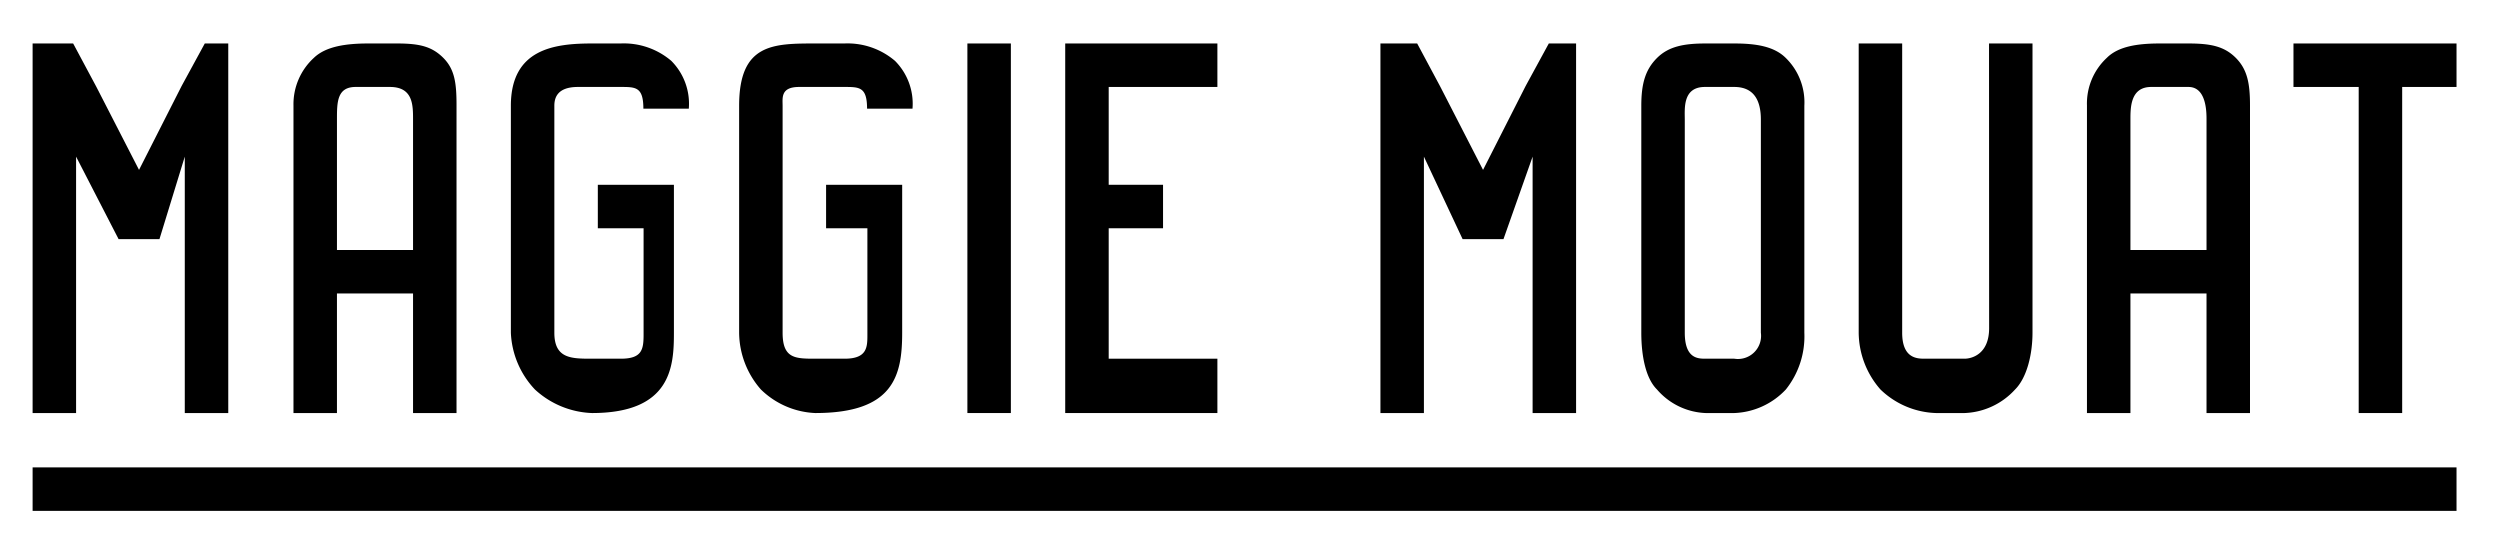 <svg id="Layer_1" data-name="Layer 1" xmlns="http://www.w3.org/2000/svg" viewBox="0 0 230 50"><defs><style>.cls-1{fill:none;}</style></defs><title>MaggieMouat</title><path class="cls-1" d="M160.16,8h-2.63a2.74,2.74,0,0,0-1.76.34A1.81,1.81,0,0,0,155,9.73V30.61a2.66,2.66,0,0,0,.74,1.7,2.71,2.71,0,0,0,1.78.69h2.63a1.93,1.93,0,0,0,1.42-.67,2.46,2.46,0,0,0,.42-1.72V9.73a1.67,1.67,0,0,0-.4-1.37C161.25,8,160.85,8,160.16,8Z"/><polygon points="16.71 7.91 12.79 15.63 8.86 7.98 6.73 4 3 4 3 38 7 38 7 14.41 10.91 22 14.67 22 17 14.41 17 38 21 38 21 4 18.84 4 16.71 7.91"/><path d="M36.51,4H33.88c-2,0-3.89.25-5,1.32A5.78,5.78,0,0,0,27,9.69V38h4V27h7V38h4V9.69c0-2-.15-3.3-1.22-4.37S38.54,4,36.51,4ZM38,23H31V11c0-1.59,0-3,1.72-3l3.15,0C38,8,38,9.66,38,11Z"/><path d="M53.17,8h3.93c1.39,0,2.09,0,2.09,2h4.18a5.59,5.59,0,0,0-1.61-4.4A6.73,6.73,0,0,0,57.09,4H54.46C51,4,47,4.5,47,9.73V30.61a8.08,8.08,0,0,0,2.21,5.22A8.16,8.16,0,0,0,54.46,38h0C61.79,38,62,33.67,62,30.61V17H55v4h4.21l0,9.79c0,1.37-.15,2.21-2.09,2.21H54.46C52.56,33,51,33,51,30.61V9.73C51,9,51.27,8,53.17,8Z"/><path d="M73.52,8h4.16c1.39,0,2.09,0,2.09,2h4.18a5.59,5.59,0,0,0-1.61-4.4A6.73,6.73,0,0,0,77.68,4H75.05C71.13,4,68,4,68,9.73V30.61a8,8,0,0,0,2,5.22,7.61,7.61,0,0,0,5,2.17h0C82.21,38,83,34.58,83,30.61V17H76v4h3.8l0,9.79c0,1.12,0,2.21-2.09,2.21H75.05C73.16,33,72,33,72,30.61V9.73C72,9,71.81,8,73.52,8Z"/><rect x="89" y="4" width="4" height="34"/><polygon points="98 38 112 38 112 33 102 33 102 21 107 21 107 17 102 17 102 8 112 8 112 4 98 4 98 38"/><polygon points="140.36 7.91 136.44 15.63 132.51 7.98 130.38 4 127 4 127 38 131 38 131 14.41 134.56 22 138.32 22 141 14.41 141 38 145 38 145 4 142.49 4 140.36 7.91"/><path d="M183,30.19c0,2.39-1.59,2.81-2.26,2.81H177.1c-.7,0-2.1,0-2.1-2.39V4h-4V30.61a8,8,0,0,0,2,5.22A7.69,7.69,0,0,0,178.11,38h2.63a6.61,6.61,0,0,0,4.65-2.17c1.07-1.07,1.6-3.19,1.6-5.22V4h-4Z"/><path d="M201.33,4H198.7c-2,0-3.8.25-4.87,1.32A5.73,5.73,0,0,0,192,9.69V38h4V27h7V38h4V9.69c0-2-.24-3.3-1.31-4.37S203.36,4,201.33,4ZM203,23h-7V11c0-1.11,0-3,1.91-3h3.43C203,8,203,10.33,203,11Z"/><polygon points="211 4 211 8 217 8 217 38 221 38 221 8 226 8 226 4 211 4"/><rect x="3" y="43" width="223" height="4"/><path d="M159.55,4h-2.63c-2,0-3.41.27-4.48,1.34S151,7.7,151,9.73V30.61c0,2,.36,4.15,1.44,5.22A6.22,6.22,0,0,0,156.92,38h2.63a6.85,6.85,0,0,0,4.75-2.17,7.83,7.83,0,0,0,1.7-5.22V9.73a5.71,5.71,0,0,0-1.7-4.39C163.23,4.27,161.58,4,159.55,4ZM162,30.61A2.13,2.13,0,0,1,159.55,33h-2.63c-.7,0-1.92,0-1.92-2.39V11c0-1-.21-3,1.85-3h2.7c1.84,0,2.45,1.28,2.45,3Z"/></svg>